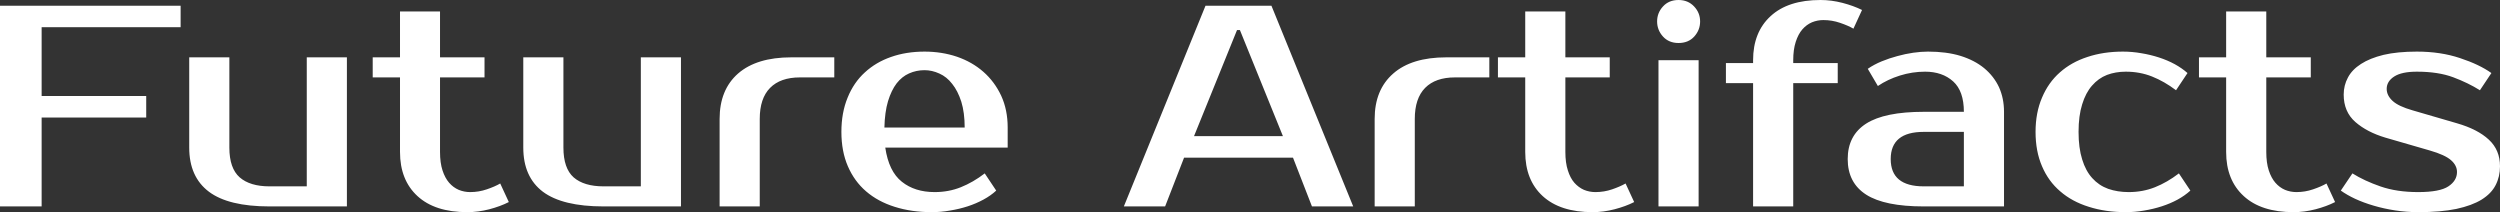 <svg fill="#ffffff" viewBox="0 0 200.56 17.02" height="100%" width="100%" xmlns="http://www.w3.org/2000/svg"><rect x="0" y="0" width="200.56" height="17.02" fill="#333333" stroke="none"/><path preserveAspectRatio="none" d="M14.49 2.18L3.34 2.18L3.34 7.70L11.73 7.70L11.73 9.43L3.34 9.43L3.34 16.56L0 16.56L0 0.46L14.49 0.46L14.49 2.18ZM15.18 11.84L15.18 4.60L18.40 4.60L18.40 11.84Q18.40 13.50 19.23 14.23Q20.06 14.95 21.62 14.95L21.62 14.95L24.61 14.95L24.61 4.60L27.83 4.60L27.83 16.56L21.62 16.56Q18.33 16.56 16.76 15.38Q15.18 14.19 15.18 11.84L15.18 11.84ZM32.09 12.19L32.09 6.21L29.90 6.21L29.90 4.60L32.09 4.60L32.09 0.92L35.30 0.92L35.30 4.60L38.87 4.60L38.87 6.21L35.30 6.21L35.30 12.19Q35.30 13.06 35.50 13.67Q35.70 14.28 36.03 14.66Q36.36 15.04 36.80 15.23Q37.24 15.41 37.72 15.41L37.72 15.41Q38.41 15.41 39.05 15.19Q39.70 14.97 40.13 14.72L40.13 14.72L40.82 16.21Q40.13 16.56 39.25 16.79Q38.36 17.02 37.49 17.02L37.49 17.02Q34.89 17.02 33.49 15.73Q32.09 14.44 32.09 12.19L32.09 12.19ZM41.98 11.84L41.98 4.60L45.20 4.60L45.20 11.84Q45.20 13.50 46.02 14.23Q46.85 14.95 48.42 14.95L48.42 14.95L51.41 14.95L51.41 4.60L54.63 4.60L54.63 16.56L48.42 16.56Q45.13 16.56 43.55 15.38Q41.98 14.19 41.98 11.84L41.98 11.84ZM66.93 4.60L66.93 6.21L64.17 6.21Q62.61 6.21 61.78 7.05Q60.95 7.89 60.95 9.54L60.95 9.54L60.95 16.56L57.73 16.56L57.73 9.54Q57.73 7.20 59.21 5.90Q60.70 4.60 63.48 4.60L63.48 4.60L66.93 4.60ZM74.98 15.41L74.98 15.41Q76.11 15.41 77.08 15.02Q78.06 14.63 79.00 13.91L79.00 13.91L79.92 15.29Q79.49 15.69 78.90 16.01Q78.31 16.33 77.64 16.55Q76.96 16.77 76.22 16.89Q75.49 17.02 74.75 17.02L74.75 17.02Q73.12 17.02 71.77 16.59Q70.43 16.17 69.48 15.35Q68.54 14.54 68.02 13.34Q67.50 12.14 67.50 10.58L67.50 10.58Q67.50 9.04 68.00 7.83Q68.49 6.62 69.38 5.81Q70.27 4.99 71.48 4.57Q72.70 4.14 74.17 4.14L74.17 4.14Q75.55 4.14 76.77 4.55Q77.99 4.97 78.89 5.76Q79.79 6.55 80.32 7.68Q80.84 8.81 80.84 10.23L80.84 10.23L80.84 11.84L71.02 11.84Q71.30 13.75 72.35 14.58Q73.39 15.41 74.98 15.41ZM74.17 5.63L74.17 5.63Q73.51 5.63 72.93 5.89Q72.36 6.14 71.93 6.69Q71.51 7.24 71.24 8.12Q70.98 8.99 70.95 10.23L70.95 10.23L77.39 10.23Q77.39 9.04 77.12 8.16Q76.84 7.29 76.39 6.73Q75.95 6.16 75.36 5.90Q74.77 5.63 74.17 5.63ZM99.24 2.41L95.79 10.92L102.92 10.92L99.47 2.41L99.24 2.41ZM96.71 0.46L102.00 0.46L108.56 16.56L105.25 16.56L103.73 12.65L94.99 12.65L93.47 16.56L90.16 16.56L96.71 0.46ZM119.48 4.60L119.48 6.21L116.72 6.21Q115.16 6.21 114.33 7.05Q113.50 7.89 113.50 9.54L113.50 9.54L113.50 16.56L110.28 16.56L110.28 9.54Q110.28 7.20 111.77 5.90Q113.25 4.60 116.03 4.60L116.03 4.60L119.48 4.60ZM122.36 12.19L122.36 6.21L120.17 6.21L120.17 4.60L122.36 4.60L122.36 0.92L125.58 0.92L125.58 4.60L129.14 4.60L129.14 6.21L125.58 6.21L125.58 12.19Q125.58 13.06 125.78 13.67Q125.97 14.28 126.30 14.66Q126.64 15.04 127.07 15.23Q127.51 15.41 127.99 15.41L127.99 15.41Q128.69 15.41 129.33 15.19Q129.97 14.97 130.41 14.72L130.41 14.72L131.10 16.21Q130.41 16.56 129.52 16.79Q128.64 17.02 127.76 17.02L127.76 17.02Q125.17 17.02 123.76 15.73Q122.36 14.44 122.36 12.19L122.36 12.19ZM136.27 4.83L136.27 16.56L133.05 16.56L133.05 4.83L136.27 4.83ZM136.39 1.72L136.39 1.72Q136.39 2.41 135.92 2.93Q135.45 3.45 134.66 3.45L134.66 3.45Q133.88 3.45 133.41 2.93Q132.94 2.41 132.94 1.72L132.94 1.72Q132.94 1.03 133.41 0.52Q133.88 0 134.66 0L134.66 0Q135.42 0 135.91 0.52Q136.39 1.03 136.39 1.72ZM140.64 5.06L140.64 4.83Q140.64 2.58 142.05 1.29Q143.45 0 146.05 0L146.05 0Q146.92 0 147.81 0.23Q148.69 0.46 149.38 0.80L149.38 0.80L148.69 2.30Q148.26 2.05 147.61 1.83Q146.97 1.61 146.28 1.61L146.28 1.61Q145.80 1.61 145.36 1.79Q144.92 1.98 144.59 2.36Q144.26 2.74 144.06 3.36Q143.86 3.98 143.86 4.83L143.86 4.83L143.86 5.06L147.43 5.06L147.43 6.67L143.86 6.67L143.86 16.56L140.64 16.56L140.64 6.67L138.46 6.67L138.46 5.06L140.64 5.06ZM151.68 12.76L151.68 12.76Q151.68 14.95 154.33 14.95L154.33 14.95L157.55 14.95L157.55 10.58L154.33 10.58Q151.68 10.58 151.68 12.76ZM154.33 8.97L157.55 8.97Q157.55 7.31 156.69 6.53Q155.82 5.75 154.44 5.75L154.44 5.75Q153.41 5.75 152.42 6.06Q151.43 6.37 150.65 6.90L150.65 6.90L149.84 5.52Q150.35 5.17 150.96 4.92Q151.57 4.67 152.21 4.50Q152.86 4.32 153.49 4.23Q154.12 4.14 154.67 4.14L154.67 4.14Q156.15 4.14 157.27 4.48Q158.40 4.83 159.18 5.47Q159.96 6.12 160.37 7.00Q160.77 7.89 160.77 8.97L160.77 8.97L160.77 16.56L154.33 16.56Q151.20 16.56 149.72 15.62Q148.23 14.67 148.23 12.76L148.23 12.76Q148.23 10.86 149.72 9.91Q151.20 8.97 154.33 8.97L154.33 8.97ZM170.31 4.14L170.31 4.14Q171.05 4.14 171.79 4.27Q172.52 4.39 173.20 4.61Q173.88 4.83 174.47 5.15Q175.05 5.47 175.49 5.86L175.49 5.86L174.57 7.24Q173.63 6.53 172.65 6.14Q171.67 5.75 170.54 5.75L170.54 5.75Q169.72 5.75 169.03 6.01Q168.34 6.28 167.83 6.87Q167.32 7.45 167.04 8.37Q166.75 9.29 166.75 10.58L166.75 10.58Q166.75 11.87 167.04 12.79Q167.32 13.71 167.85 14.29Q168.38 14.88 169.13 15.15Q169.88 15.41 170.77 15.41L170.77 15.41Q171.90 15.41 172.88 15.02Q173.86 14.63 174.80 13.91L174.80 13.91L175.72 15.29Q175.28 15.69 174.70 16.01Q174.11 16.33 173.43 16.55Q172.75 16.77 172.02 16.89Q171.28 17.02 170.54 17.02L170.54 17.02Q168.91 17.02 167.57 16.59Q166.22 16.17 165.28 15.35Q164.33 14.54 163.82 13.34Q163.30 12.14 163.30 10.58L163.30 10.58Q163.30 9.04 163.82 7.83Q164.33 6.62 165.25 5.81Q166.17 4.99 167.46 4.57Q168.75 4.14 170.31 4.14ZM178.59 12.19L178.59 6.21L176.41 6.21L176.41 4.60L178.59 4.60L178.59 0.92L181.81 0.92L181.81 4.60L185.38 4.60L185.38 6.21L181.81 6.21L181.81 12.19Q181.81 13.06 182.01 13.67Q182.21 14.28 182.54 14.66Q182.87 15.04 183.31 15.23Q183.75 15.41 184.23 15.41L184.23 15.41Q184.92 15.41 185.56 15.19Q186.21 14.97 186.64 14.72L186.64 14.72L187.33 16.21Q186.64 16.56 185.76 16.79Q184.87 17.02 184 17.02L184 17.02Q181.40 17.02 180.00 15.73Q178.59 14.44 178.59 12.19L178.59 12.19ZM191.47 7.13L191.47 7.13Q191.47 7.66 191.95 8.10Q192.42 8.53 193.54 8.85L193.54 8.85L197.11 9.89Q198.77 10.37 199.66 11.20Q200.56 12.03 200.56 13.34L200.56 13.34Q200.56 14.17 200.21 14.85Q199.87 15.52 199.09 16.01Q198.31 16.49 197.06 16.76Q195.82 17.02 194.00 17.02L194.00 17.02Q193.06 17.02 192.15 16.88Q191.24 16.74 190.43 16.50Q189.61 16.26 188.94 15.95Q188.28 15.64 187.79 15.29L187.79 15.29L188.72 13.91Q189.68 14.51 190.98 14.96Q192.28 15.41 194.00 15.41L194.00 15.41Q195.73 15.41 196.42 14.95Q197.11 14.49 197.11 13.80L197.11 13.80Q197.11 13.27 196.63 12.85Q196.14 12.42 194.92 12.07L194.92 12.07L191.36 11.04Q189.89 10.60 188.96 9.79Q188.02 8.97 188.02 7.59L188.02 7.59Q188.02 6.85 188.36 6.22Q188.69 5.59 189.41 5.13Q190.12 4.67 191.22 4.40Q192.33 4.14 193.89 4.14L193.89 4.14Q195.80 4.14 197.35 4.66Q198.90 5.17 199.87 5.86L199.87 5.86L198.95 7.24Q198.01 6.65 196.81 6.20Q195.61 5.75 193.89 5.75L193.89 5.75Q192.67 5.75 192.07 6.14Q191.47 6.53 191.47 7.13Z"></path></svg>